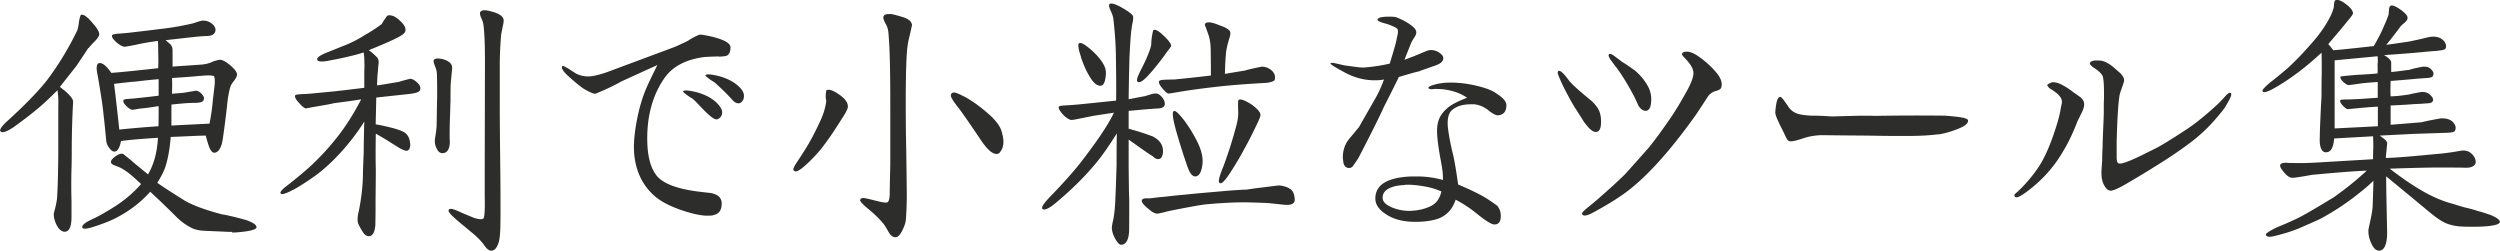 <svg xmlns="http://www.w3.org/2000/svg" viewBox="0 0 219.2 21.97"><path d="M7.76 4.18c-.19.31-.56.85-1.06 1.6L5.25 7.62c.8.6 1.18 1.04 1.16 1.31-.07 1.28-.12 2.76-.12 4.42 0 .29 0 .77-.02 1.43-.02.65-.02 1.14-.02 1.43s0 .75.02 1.4v1.4c0 .85-.19 1.28-.58 1.31-.31 0-.58-.24-.8-.75-.15-.36-.19-.65-.17-.89.07-.22.17-.6.27-1.18.05-.51.1-1.81.12-3.94V9.38c.02-.53 0-1.02-.07-1.47-.7.7-1.31 1.28-1.86 1.72-.41.34-1.06.85-1.96 1.5-.46.31-.8.46-.99.46-.1 0-.22-.07-.22-.15 0-.15.17-.41.68-.87 1.57-1.43 2.73-2.63 3.48-3.6.99-1.33 1.86-2.76 2.59-4.28.05-.1.1-.31.15-.65.02-.22.07-.46.17-.73.02-.02.07-.02.12-.02.22 0 .56.29 1.02.85.36.41.51.73.48.92-.02.1-.12.27-.34.51-.31.31-.51.53-.58.65zm12.62 16.15c-.24 0-.48 0-.75-.02l-1.62-.07c-.56-.02-.99-.12-1.31-.31a5.05 5.05 0 0 1-1.14-.82c-.36-.36-.7-.7-1.06-1.04-.29-.29-.73-.7-1.33-1.26-.77.87-1.72 1.62-2.85 2.22-.53.29-1.21.56-2.01.82-.65.22-1.02.27-1.09.1-.07-.17.19-.41.8-.7.6-.27 1.23-.63 1.91-1.06a10.8 10.8 0 0 0 2.44-2.05c-.12-.12-.41-.39-.85-.77-.46-.39-.85-.63-1.16-.75l-.39-.15c-.12-.05-.22-.12-.24-.24-.02-.15.1-.29.31-.46.31-.24.56-.34.77-.27.19.17.46.36.77.63.12.12.6.51 1.4 1.16.51-.87.8-1.93.87-3.21-1.52.1-2.61.19-3.24.29-.12.6-.31.92-.58.92-.15 0-.29-.1-.44-.31a1.27 1.27 0 0 1-.27-.58c-.05-.51-.12-1.31-.24-2.34-.07-.73-.24-1.86-.51-3.41-.15-.68-.12-1.04.1-1.11.27-.07.63.19 1.09.85.99-.07 2.34-.22 4.11-.41.02-.31.02-.82 0-1.47 0-.19 0-.51-.02-.92-.56.07-1.21.17-1.96.34-.6.12-.92.17-.97.17-.19-.02-.44-.15-.73-.41s-.41-.46-.36-.6c.02-.07.24-.12.68-.15.29-.02.7-.05 1.23-.12 1.5-.17 2.37-.29 2.59-.31.99-.12 1.84-.29 2.59-.46.22-.07.48-.17.8-.24.39-.02.7.1.97.36.24.27.27.51.1.75-.1.15-.31.22-.63.24-.19 0-.53.02-1.04.07l-2.59.29c.12.12.27.24.41.36.12.15.19.31.19.53v1.43c.65-.05 1.45-.1 2.44-.17.31-.02.6-.07.92-.19.12-.07.39-.17.77-.24.27 0 .6.19 1.06.6.31.29.48.53.46.73-.02.15-.1.29-.22.46-.17.22-.27.36-.31.46-.1.22-.19.63-.29 1.28-.07.7-.19 1.76-.39 3.17-.05.36-.1.65-.17.82-.15.41-.34.6-.58.63-.19.02-.36-.17-.51-.58-.1-.31-.19-.6-.27-.92-.31 0-.82.02-1.47.05l-1.6.07c-.07.85-.19 1.67-.41 2.42-.12.46-.39.99-.77 1.6.51.36 1.33.89 2.47 1.6.75.41 1.81.8 3.19 1.16.46.07 1.18.24 2.15.51.6.22.89.41.89.63 0 .15-.34.27-.94.36-.39.05-.8.1-1.21.1zM11.65 9.62c-.15.02-.34-.1-.56-.31-.22-.22-.31-.39-.27-.51.02-.07.12-.1.31-.12l.65-.05c.46-.05 1.18-.12 2.13-.24V6.94c-.56.05-1.26.12-2.1.22-.39.02-.99.1-1.81.19.12.92.27 2.25.46 4.01 1.18-.12 2.34-.22 3.43-.29.02-.31.02-.92.02-1.76-.22.02-.63.1-1.21.17-.29.02-.65.07-1.06.15zm5.87-2.97c-.6.07-1.4.12-2.44.19.02.31.02.77 0 1.38l.85-.07c.27-.02.63-.1 1.09-.17.19-.07.41 0 .63.22.22.22.29.41.19.6-.07.15-.34.22-.8.22s-1.14.05-2.01.15v1.84c.85-.05 1.96-.1 3.34-.17.15-.75.24-1.43.29-2.03l.15-1.28c.05-.46.02-.75-.05-.85-.1-.07-.51-.1-1.23-.02zm15.47 1.91-.05 2.34c.12.02.6.1 1.43.31.46.12.8.24 1.02.36.34.19.56.53.58 1.14 0 .27-.12.51-.31.51-.17 0-.44-.12-.8-.34-.46-.29-1.09-.7-1.91-1.16-.02 1.33-.02 2.34 0 3.07 0 .27 0 1.11-.02 2.56 0 .75 0 1.55-.02 2.39-.05.6-.22.92-.51.97-.22.02-.44-.1-.6-.39-.27-.41-.41-.7-.44-.92-.02-.22 0-.51.1-.89.22-1.09.34-2.13.36-3.07 0-.31.02-.99.07-2.05 0-.65.02-1.55.05-2.73-.65 1.04-1.38 1.96-2.13 2.78-.7.75-1.35 1.35-1.93 1.79-.75.56-1.43.99-1.98 1.31-.58.31-.97.48-1.16.48-.1 0-.15-.05-.15-.12 0-.12.22-.36.68-.7.87-.68 1.55-1.26 2.05-1.72.92-.87 1.72-1.76 2.42-2.68.68-.89 1.33-1.93 1.93-3.09-.7.12-1.5.22-2.39.34-.27.07-.73.15-1.43.27-.7.12-.82.15-1.04.19-.17-.05-.36-.22-.63-.53-.27-.29-.36-.51-.29-.63.02-.05.22-.07.58-.1.22 0 .58-.02.85-.05l2.01-.19c.6-.07 1.47-.17 2.61-.31V6.27c.02-.27.02-.63 0-1.11 0-.12-.02-.36-.05-.56-.77.24-1.76.48-2.97.7-.7.15-1.09.12-1.11-.1-.02-.17.31-.39.99-.65l1.62-.65c.51-.22 1.04-.48 1.6-.85.41-.22.89-.53 1.45-.94.1-.19.27-.44.48-.73.17-.07.36-.05.63.07.27.15.48.34.7.58.27.31.34.58.22.8-.07.12-.27.27-.63.46-.56.29-1.4.65-2.54 1.11.19.12.44.34.7.6.12.12.19.31.17.53-.02.15-.05.41-.07.82-.02.02-.05.39-.07 1.14.53-.07 1.16-.19 1.91-.31.22-.07.56-.17.99-.27.19 0 .41.12.68.39.22.22.27.44.17.63-.07.15-.36.24-.92.31l-2.88.31zm6.5.44c0 .27-.02.85-.05 1.72-.02.77-.02 1.33 0 1.67 0 .68-.22 1.02-.63 1.04-.22 0-.39-.12-.51-.39-.15-.24-.19-.53-.17-.85.05-.24.1-.6.15-1.06.02-.73.02-1.6.05-2.63 0-.7 0-1.33-.02-1.89 0-.27-.05-.51-.12-.68-.15-.36-.19-.58-.17-.63.07-.19.36-.22.85-.1.56.17.82.44.77.85-.02.24-.07.68-.12 1.28-.02.36-.02.92-.02 1.67zm4.45-5.97c-.07.89-.12 1.76-.12 2.59v3.87c0 1.31.02 3.19.05 5.63.02 2.37.02 3.99 0 4.83-.02.51-.05.92-.12 1.21-.15.53-.36.82-.68.82-.19 0-.41-.17-.6-.46-.22-.31-.56-.68-.99-1.04l-.99-.82c-.77-.63-1.16-1.02-1.16-1.18 0-.12.07-.17.22-.17.12 0 .46.12.97.36l1.06.44c.41.12.68.15.8.05.1-.07.15-.73.12-2.01v-2.18l.02-9.45c0-1.26-.02-2.27-.1-3.07-.02-.27-.07-.53-.17-.75-.15-.31-.19-.51-.15-.63.07-.12.19-.17.39-.17.17 0 .39.05.65.12.7.19 1.02.46 1.02.77 0 .12-.02.29-.07.48l-.15.75zm19.12 1.92c-.31 0-.85.02-1.31.05-1.67.22-2.85.87-3.55 1.93a8 8 0 0 0-1.11 2.47c-.22.8-.34 1.72-.34 2.73 0 1.4.24 2.47.75 3.17.53.77 1.84 1.28 3.92 1.52.56.07.87.1.89.1.34.07.58.17.75.34.15.17.22.36.22.58 0 .51-.19.85-.56.97-.27.1-.36.1-.75.1-.65 0-1.72-.29-2.54-.6s-1.47-.65-1.96-1.06c-1.23-1.04-1.86-2.49-1.89-4.3 0-.75.1-1.6.29-2.56.19-.94.44-1.79.75-2.54.19-.46.53-1.16 1.02-2.15L54.5 7.13c-.63.36-1.4.73-2.3 1.09-.12.02-.41-.1-.85-.34-.24-.12-.68-.46-1.28-.99-.53-.46-.8-.77-.8-.99 0-.07.02-.12.07-.12.07 0 .27.1.58.29.36.24.56.36.6.39.36.17.7.24 1.06.24s.92-.12 1.69-.39l5.85-2.18c.36-.15.77-.34 1.21-.56.24-.17.58-.36.99-.53h.1c.19 0 .53.07.99.17 1.09.27 1.64.58 1.64.94s-.1.58-.27.7c-.1.07-.34.1-.75.12zm-.27 5.51c-.19 0-.53-.27-1.04-.77-.6-.63-.94-.99-1.06-1.06-.27-.15-.53-.34-.8-.58 0-.07.07-.12.24-.12.22 0 .48.05.82.12.87.22 1.55.58 2.01 1.09.24.27.36.51.36.7 0 .24-.1.44-.31.56-.07.05-.15.07-.22.07zm1.96-1.4c-.17 0-.36-.1-.53-.29-.36-.41-.87-.92-1.57-1.55-.27-.15-.53-.34-.8-.58 0-.07.07-.12.24-.12.22 0 .48.05.82.12.87.22 1.55.58 2.01 1.09.22.24.31.46.31.68 0 .27-.1.46-.27.58-.07.05-.15.07-.22.07zm9.6.29c-.02.17-.17.51-.48.97-.19.31-.48.75-.87 1.35-.41.6-.8 1.14-1.16 1.57-.46.53-.89.97-1.31 1.33-.41.36-.7.51-.85.44-.07-.02-.12-.1-.12-.17 0-.12.17-.41.48-.87.41-.63.77-1.18 1.04-1.69.22-.39.48-.89.77-1.52.34-.7.53-1.33.6-1.93-.07-.22-.07-.53 0-.89.02-.05.1-.07.19-.07.22 0 .48.12.85.36.6.39.87.77.85 1.14zm5.61-7.13-.19.87c-.1.34-.17.73-.22 1.14-.05.44-.1 1.35-.12 2.73-.02 1.06-.02 2.63 0 4.71.02.99.05 2.59.07 4.74.02.94 0 1.86-.07 2.8-.02.29-.12.6-.29.94-.19.41-.41.65-.6.65-.22 0-.41-.1-.6-.41-.12-.22-.27-.46-.41-.68-.34-.44-.8-.89-1.35-1.35-.56-.46-.82-.73-.75-.85.02-.1.12-.15.29-.15.07 0 .41.07.99.22.65.17 1.02.22 1.11.15.12-.07.17-.31.19-.68 0-.51.02-1.38.05-2.61v-4.23c0-1.45 0-2.76-.02-3.92-.02-1.45-.07-2.61-.15-3.48a1.8 1.8 0 0 0-.24-.73c-.17-.31-.24-.53-.17-.68.1-.15.24-.17.63-.17.19.02.56.12 1.11.29.46.15.7.36.75.68zm8.02 10.22c0 .36-.1.65-.29.89-.07.12-.19.17-.31.17-.41 0-.89-.46-1.5-1.4-.7-1.04-1.28-1.89-1.76-2.54-.51-.63-.75-1.02-.75-1.18s.1-.27.29-.27c.15 0 .48.15.99.41.63.36 1.26.8 1.86 1.33.7.58 1.11 1.11 1.28 1.57.12.39.19.73.19 1.02zm10.98-.23v2.51c.02 1.38.02 2.27.05 2.68 0 1.86 0 2.85-.02 3-.05.65-.29 1.06-.68 1.06-.17 0-.34-.19-.53-.53-.22-.39-.31-.75-.29-1.06.02-.12.05-.34.12-.6.12-.63.17-1.31.19-2.01.05-.99.07-1.89.1-2.73 0-.6 0-1.55.02-2.83-.65 1.04-1.21 1.84-1.69 2.44-1.04 1.28-2.25 2.47-3.6 3.6-.48.41-.85.63-1.09.63-.12 0-.17-.05-.17-.15 0-.17.27-.53.77-1.04 1.14-1.18 2.03-2.18 2.68-3.02 1.38-1.79 2.34-3.21 2.85-4.28l-1.76.27c-.36.07-.75.15-1.11.22-.46.1-.75.15-.87.15-.17-.02-.39-.15-.65-.39-.36-.39-.51-.65-.44-.77.02-.07.24-.1.6-.12.46-.02 1.06-.07 1.81-.15l2.61-.27c.02-1.21 0-2.54-.02-4.01-.02-1.06-.1-2.1-.22-3.14-.02-.22-.12-.48-.27-.8-.1-.22-.12-.39-.1-.46.02-.07.1-.1.19-.1.17 0 .44.1.8.29.7.39 1.09.68 1.11.85.02.1 0 .29-.05.56-.07.34-.1.6-.12.77-.05.46-.1 1.21-.15 2.27-.05 1.96-.07 3.19-.07 3.65.31-.05.77-.15 1.43-.27l.48-.15c.22-.07.41-.1.58-.07.15.02.29.15.46.34.15.19.22.39.22.56 0 .22-.15.34-.46.39-.24.02-.48.02-.7.05-.46.02-1.14.1-2.01.17v1.57c.58.15 1.28.36 2.13.68.41.22.68.48.8.82.07.19.1.41.07.63-.02.22-.1.36-.17.44-.22.17-.46.1-.73-.17-.22-.12-.48-.31-.8-.53l-1.33-.94zm-4.18-7.23c-.24-.7-.29-1.11-.17-1.18.17-.12.56.12 1.21.7.63.6.99 1.11 1.11 1.57.05.22.05.51-.02.85-.07.41-.22.6-.44.6-.27 0-.56-.22-.85-.68-.34-.53-.63-1.16-.85-1.86zm4.91 2.03c0-.12.1-.39.31-.82.51-.97.82-1.72.94-2.25 0-.36.05-.8.17-1.28.02-.02.07-.05.12-.05.17 0 .41.15.73.46.46.41.7.73.73.94 0 .05-.12.24-.39.56-.12.19-.31.44-.53.73-.41.53-.77.97-1.09 1.31-.44.48-.75.68-.92.56-.05-.02-.07-.07-.07-.15zm13.83 10.49c0 .12-.02.22-.1.29-.15.15-.39.19-.75.17l-1.43-.15c-.34-.02-1.02-.05-2.03-.07-1.14 0-2.34.07-3.6.19-.53.07-1.62.27-3.26.6-.19.07-.46.12-.77.19-.19.05-.46-.05-.77-.31-.46-.36-.7-.63-.7-.8 0-.12.1-.19.29-.22h.41c.17-.02.44-.05.82-.1.39-.02.94-.1 1.67-.17.29-.02 1.43-.15 3.38-.31 1.23-.12 2.1-.17 2.66-.19.31-.05.77-.12 1.4-.19.92-.12 1.35-.17 1.38-.17.22 0 .94.12 1.21.51.07.12.15.29.17.51.02.1.02.17.02.22zM103.05 6.96c1.23-.12 2.32-.24 3.12-.34 0-.6 0-1.4-.02-2.39-.02-.53-.1-.89-.17-1.11-.22-.63-.29-.82-.34-.92 0-.17.12-.24.34-.24s.48.07.85.22c.31.12.53.19.65.27.22.12.36.24.39.36.02.12 0 .34-.1.6-.12.41-.19.7-.22.87-.07.34-.12 1.06-.15 2.2.39-.07.97-.17 1.74-.29.39-.12.87-.22 1.47-.34.31-.02.6.1.87.31.27.24.36.51.29.82-.02.12-.22.19-.58.27-.17.02-.24.02-.75.05-1.16.07-2.3.15-3.41.27-.89.1-2.13.24-3.48.46-.99.17-1.02.17-1.11.17s-.27-.15-.51-.44c-.27-.31-.36-.53-.29-.65.02-.07.19-.1.51-.12.6-.02.7-.02.89-.02zm.89 3.75c.41.56.75 1.14 1.06 1.76.34.7.48 1.31.44 1.84-.07.75-.29 1.14-.63 1.16-.27 0-.48-.27-.68-.82-.29-.82-.63-1.86-.99-3.12-.22-.77-.31-1.28-.31-1.52 0-.15.02-.24.1-.27.15-.07.48.27 1.02.97zm4.5.15c.1-.39.15-.8.12-1.21-.02-.56 0-.85.02-.87.12-.12.39-.05.8.17.41.22.7.46.92.7.15.17.22.31.22.44 0 .07-.07.29-.24.65-.46.97-.85 1.74-1.18 2.32-.24.46-.6 1.09-1.11 1.89-.51.82-.85 1.18-1.02 1.11-.07-.02-.1-.1-.1-.22 0-.17.1-.48.27-.94.12-.27.34-.87.65-1.81.27-.82.48-1.57.65-2.22zm16.05-4.62c-.34.07-.94.24-1.84.51-.27.56-.7 1.43-1.28 2.56-.46 1.02-1.21 2.51-2.25 4.52-.1.17-.27.41-.51.75-.1.1-.19.15-.31.15-.27 0-.44-.15-.51-.46-.02-.17-.05-.34-.05-.51 0-.29.05-.58.15-.87s.29-.6.58-.92l.68-.82c.36-.63.82-1.43 1.38-2.42.29-.48.56-1.06.82-1.76-.27.05-.53.07-.82.07-.89 0-1.76-.22-2.61-.68-.85-.46-1.26-.7-1.26-.8 0-.02.05-.05.17-.05.07 0 .29.05.6.12.31.07.51.12.58.12.85.12 1.38.19 1.57.17.75-.05 1.52-.17 2.27-.34.12-.39.31-.99.53-1.79.12-.56.19-.87.19-.92 0-.1 0-.19-.02-.29-.02-.07-.19-.19-.51-.31-.07-.05-.34-.15-.8-.27-.31-.1-.46-.19-.46-.27 0-.17.34-.27 1.04-.27.31 0 .53.02.65.07.41.17.8.36 1.11.58.41.27.6.51.6.73 0 .12-.05.27-.17.44-.17.27-.27.44-.29.51l-.58 1.45c.44-.15 1.04-.39 1.84-.73.15-.07.31-.12.51-.12.22 0 .44.07.65.19.27.17.41.34.41.51 0 .27-.22.48-.63.63l-1.45.51zm6.02 3.43c-.48-.36-.94-.53-1.4-.53-.51 0-.89.05-1.21.17-.31.12-.56.29-.7.46-.17.22-.27.56-.27 1.02 0 .41.12 1.23.39 2.42.17.63.34 1.62.53 2.97.87.36 1.52.68 1.98.92.41.22.89.53 1.45.94.22.27.31.56.31.89 0 .51-.19.75-.56.75-.24 0-.73-.29-1.47-.89-.68-.56-1.33-.97-1.93-1.28-.27.82-.77 1.38-1.55 1.67-.51.17-1.18.27-1.98.27-.99 0-1.81-.19-2.47-.6-.68-.41-1.02-.87-1.04-1.4-.02-1.16.89-1.81 2.8-1.96.27-.02.53-.02.85-.02.77 0 1.52.1 2.27.31.02-.19 0-.44-.02-.7-.05-.39-.12-.82-.22-1.31-.17-.97-.27-1.74-.27-2.3 0-.41.07-.77.19-1.06.12-.29.34-.6.7-.92.34-.31.92-.6 1.74-.92-.41-.29-.92-.51-1.55-.65-.34-.07-.7-.12-1.06-.12h-.24c-.12.02-.22.02-.27.02-.17 0-.27-.05-.27-.12s.15-.17.41-.24c.46-.15.97-.22 1.52-.22 1.02 0 2.03.17 3.02.48.39.12.77.29 1.14.56.51.34.75.65.75.94 0 .58-.27.87-.77.89-.17 0-.44-.15-.82-.44zm-7.32 6.55c-.44.02-.8.07-1.09.17-.58.19-.87.51-.87.92-.02.36.27.65.85.89.46.19.97.29 1.5.29.75-.02 1.38-.17 1.91-.44.46-.24.75-.65.89-1.26-.41-.19-.89-.34-1.45-.44-.68-.12-1.26-.17-1.74-.15zm15.75-5.44c-.19-.31-.48-.77-.89-1.4-.31-.51-.6-1.06-.89-1.62-.39-.8-.58-1.26-.58-1.38s.05-.17.12-.17c.17 0 .46.29.87.85.12.17.44.48.94.92.34.29.68.58 1.04.87.41.39.65.75.73 1.06.07.22.1.48.1.77 0 .6-.15.89-.46.89-.27 0-.58-.27-.97-.8zm11.48-2.8c-.22.07-.41.19-.58.36-.22.31-.58.89-1.14 1.72-2.01 2.83-3.87 4.95-5.54 6.33-.89.75-2.05 1.47-3.43 2.22-.34.19-.6.29-.8.29-.12 0-.19-.07-.22-.19 0-.07.19-.27.58-.58s.97-.8 1.74-1.5c.36-.31.85-.77 1.45-1.35.46-.51 1.18-1.31 2.13-2.39.56-.7 1.14-1.5 1.72-2.34.56-.8 1.09-1.69 1.62-2.66.36-.65.53-1.16.53-1.47s-.15-.63-.44-.97c-.07-.1-.19-.22-.34-.39-.15-.15-.22-.24-.22-.29 0-.17.15-.24.44-.24.27 0 .63.15 1.04.44.58.41 1.09.87 1.52 1.38.31.36.48.73.48 1.04 0 .12-.02.22-.05.31-.05.12-.22.22-.51.29zm-6.77 1.26-.36-.77c-.51-.97-1.02-1.81-1.55-2.54-.15-.17-.34-.44-.58-.77-.07-.15-.12-.24-.12-.27 0-.12.05-.17.12-.17s.19.05.36.17c.15.12.39.29.7.53.29.17.68.44 1.14.77.56.48.97 1.02 1.23 1.57.12.29.19.6.19.94 0 .68-.17 1.02-.51 1.02-.22-.02-.44-.17-.63-.48zm26.33 2.53c-.75.1-1.67.15-2.76.15-.94 0-1.89 0-2.83-.02-.94-.02-2.51-.02-4.71-.05-.53.02-1.04.1-1.55.27-.65.22-.92.27-1.14.27-.17 0-.29-.12-.36-.29-.12-.22-.22-.46-.34-.7-.41-.8-.63-1.31-.63-1.5 0-.22.05-.65.1-.87.07-.36.19-.53.34-.53.1 0 .31.27.68.82.17.27.41.48.7.6.27.12.73.19 1.33.22.17 0 .48 0 .94.02.46.02.75.05.92.05l1.79-.05c.8-.02 1.45-.02 1.93 0 1.23-.02 3.26-.05 6.04-.02.48.02.87.07 1.14.1.63.07.99.17.99.34 0 .27-.31.51-1.09.8-.6.22-1.09.34-1.5.41zm12.18-1.16c-.41 1.09-.85 1.98-1.31 2.73-.75 1.28-1.76 2.42-3 3.36-.53.41-.87.6-1.04.6-.12 0-.19-.07-.19-.17 0-.07.07-.15.27-.31.8-.75 1.45-1.55 1.96-2.34.46-.75.89-1.72 1.28-2.9.29-.85.48-1.55.56-2.1.07-.34.1-.48.1-.51 0-.22-.07-.41-.24-.58-.07-.12-.29-.29-.65-.53a.916.916 0 0 1-.39-.36c-.02-.07.05-.12.19-.19.12-.07.24-.1.31-.1.19 0 .41.05.63.15.36.17.75.41 1.21.77.19.12.39.27.58.41.22.19.31.39.31.6s-.07.46-.22.75l-.36.73zm12.98-1.26c-.85 1.14-1.76 2.1-2.76 2.9-1.09.85-2.27 1.64-3.58 2.44-.53.34-1.33.82-2.37 1.43-.7.41-1.16.6-1.38.6-.22-.02-.39-.17-.56-.48-.12-.22-.19-.46-.22-.75-.02-.19-.02-.44 0-.73l.05-.75c0-.19 0-.46.02-.82.02-.34.02-.56.02-.63.02-.73.07-1.6.1-2.61V9.1c.02-.39.02-.68.02-.89 0-.92-.05-1.47-.17-1.64-.12-.17-.34-.39-.68-.6a1.28 1.28 0 0 1-.39-.36c-.02-.17.17-.31.56-.31h.17c.44 0 .85.19 1.35.6l.58.51c.22.22.34.44.34.6.02.07-.05.29-.17.63-.12.34-.22.6-.24.8-.12.8-.19 2.13-.24 3.94v1.4c0 .36.07.56.24.56.22.02.73-.15 1.5-.51.12-.05.65-.31 1.57-.77.51-.24 1.45-.82 2.85-1.74.8-.53 1.69-1.26 2.66-2.15.17-.15.39-.39.7-.73.19-.22.34-.31.41-.31s.12.05.12.15c0 .07-.05.19-.12.36-.15.29-.29.53-.41.73zm24.06 10.06c0 .22-.34.34-.99.41-.65.07-1.38.07-2.22.05-.68-.02-1.18-.15-1.55-.31-.41-.17-.97-.58-1.69-1.18-.77-.65-1.96-1.62-3.53-2.92 0 .75.02 1.81.05 3.21.02 1.18.05 1.89.02 2.15-.07.77-.31 1.16-.7 1.16-.29 0-.53-.27-.73-.77-.17-.41-.22-.8-.19-1.11l.19-.89c.1-.46.15-.8.17-1.06.02-.46.05-1.23.07-2.3-.41.41-.99.89-1.72 1.45-.92.7-1.86 1.31-2.85 1.84-.17.1-.77.36-1.81.82-.65.27-1.28.48-1.89.63-.41.12-.7.17-.82.17-.17 0-.29-.05-.34-.17-.02-.12.31-.34 1.02-.68.48-.19 1.11-.46 1.86-.82.7-.36 1.72-.97 3.07-1.79 1.09-.77 2.05-1.55 2.9-2.34-1.14.05-2.68.17-4.69.36-.22.02-.58.1-1.04.17-.41.07-.68.1-.8.1-.22 0-.48-.17-.75-.51-.29-.34-.39-.56-.27-.68.07-.1.29-.15.63-.12.56.02 1.02.02 1.38.02.6-.02 1.26-.05 2.01-.1l4.08-.24c0-.22 0-.53.02-.99 0-.31 0-.65-.02-1.02l-3.41.19c-.07.8-.29 1.21-.7 1.21-.24.02-.41-.15-.51-.51-.05-.22-.07-.48-.05-.8 0-.36.02-.89.05-1.57.02-.51.05-1.16.1-1.98 0-.46 0-1.16.02-2.13 0-.8 0-1.38-.02-1.74-1.38 1.28-2.73 2.3-4.04 3.05-.46.27-.8.41-.97.41-.07 0-.17-.05-.17-.1 0-.12.17-.31.65-.73.36-.27.89-.7 1.57-1.28.89-.82 1.72-1.72 2.51-2.66.48-.6.89-1.21 1.21-1.84.15-.29.24-.56.31-.8.02-.15.02-.29.05-.46.02-.15.1-.22.24-.22.22 0 .51.15.87.44.36.29.53.53.53.75 0 .07-.17.31-.53.73-.36.46-.92 1.11-1.64 1.96.07.07.22.24.44.53.22 0 1.4-.12 3.55-.36.31-.53.63-1.11.89-1.74.12-.27.27-.6.41-1.02.02-.17.02-.34.05-.53.02-.17.1-.27.24-.27.17 0 .48.15.89.46.34.27.51.48.48.65 0 .12-.07.22-.19.34l-.36.31c-.27.36-.7.94-1.31 1.69.41-.05 1.04-.15 1.89-.27.27-.05.87-.17 1.76-.39.53-.12.94-.05 1.23.17.24.17.36.39.36.63 0 .07-.02.15-.07.22s-.29.12-.75.17c-.29.02-.68.05-1.16.1-.75.07-1.91.17-3.46.27.44.24.63.51.63.63v.85c.36-.02.89-.1 1.6-.19.31-.1.7-.19 1.16-.27.29-.02.53.02.7.19.24.22.31.41.19.63-.05.1-.22.15-.53.17l-.97.07c-.65.07-1.38.12-2.2.19-.02.65-.02 1.11 0 1.35.63-.02 1.18-.1 1.64-.17.27-.07.65-.15 1.11-.22.27 0 .51.07.68.22.29.27.36.46.24.63-.07.1-.24.15-.48.15-.24.02-.63.05-1.18.07-.22.02-.87.07-2.01.12v1.69l2.71-.22c.46-.12 1.02-.22 1.67-.34.46-.02.77.07.99.24.31.27.41.56.27.85-.05.1-.27.15-.65.17l-3 .1-2.95.15c.24.17.36.27.39.29.17.12.24.24.27.36l-.07.73c-.02.19-.05.46-.05.58.94-.02 2.39-.15 4.35-.34.7-.05 1.43-.15 2.2-.29.41-.07.75.02 1.02.31.22.22.31.46.31.68 0 .07-.02.12-.05.19-.15.22-.41.31-.82.31-.51-.02-1.38-.02-2.59-.02-.46 0-1.81.02-4.08.1 1.38 1.06 2.63 1.89 3.79 2.44.46.22.94.41 1.45.56.44.12.87.27 1.31.39.31.07.73.17 1.23.34.24.05.6.17 1.09.34.51.22.77.41.77.56zM208.49 5.56c0-.12 0-.34-.02-.63l-3.77.36v5.97l3.79-.19V9.35c-.31.02-.85.05-1.57.12s-1.06.1-1.09.1c-.07 0-.27-.15-.44-.34-.17-.19-.24-.34-.19-.44.02-.05.24-.07.65-.07.24 0 .63-.02 1.18-.05l1.45-.1V7.19c-.29.02-.77.05-1.45.12-.29.05-.65.1-1.09.15-.1 0-.24-.07-.44-.24-.24-.22-.34-.39-.27-.51.02-.02.51-.07 1.47-.15.41-.02.99-.05 1.76-.12.02-.17.02-.46 0-.89z" style="fill:#2d2d2b"/></svg>